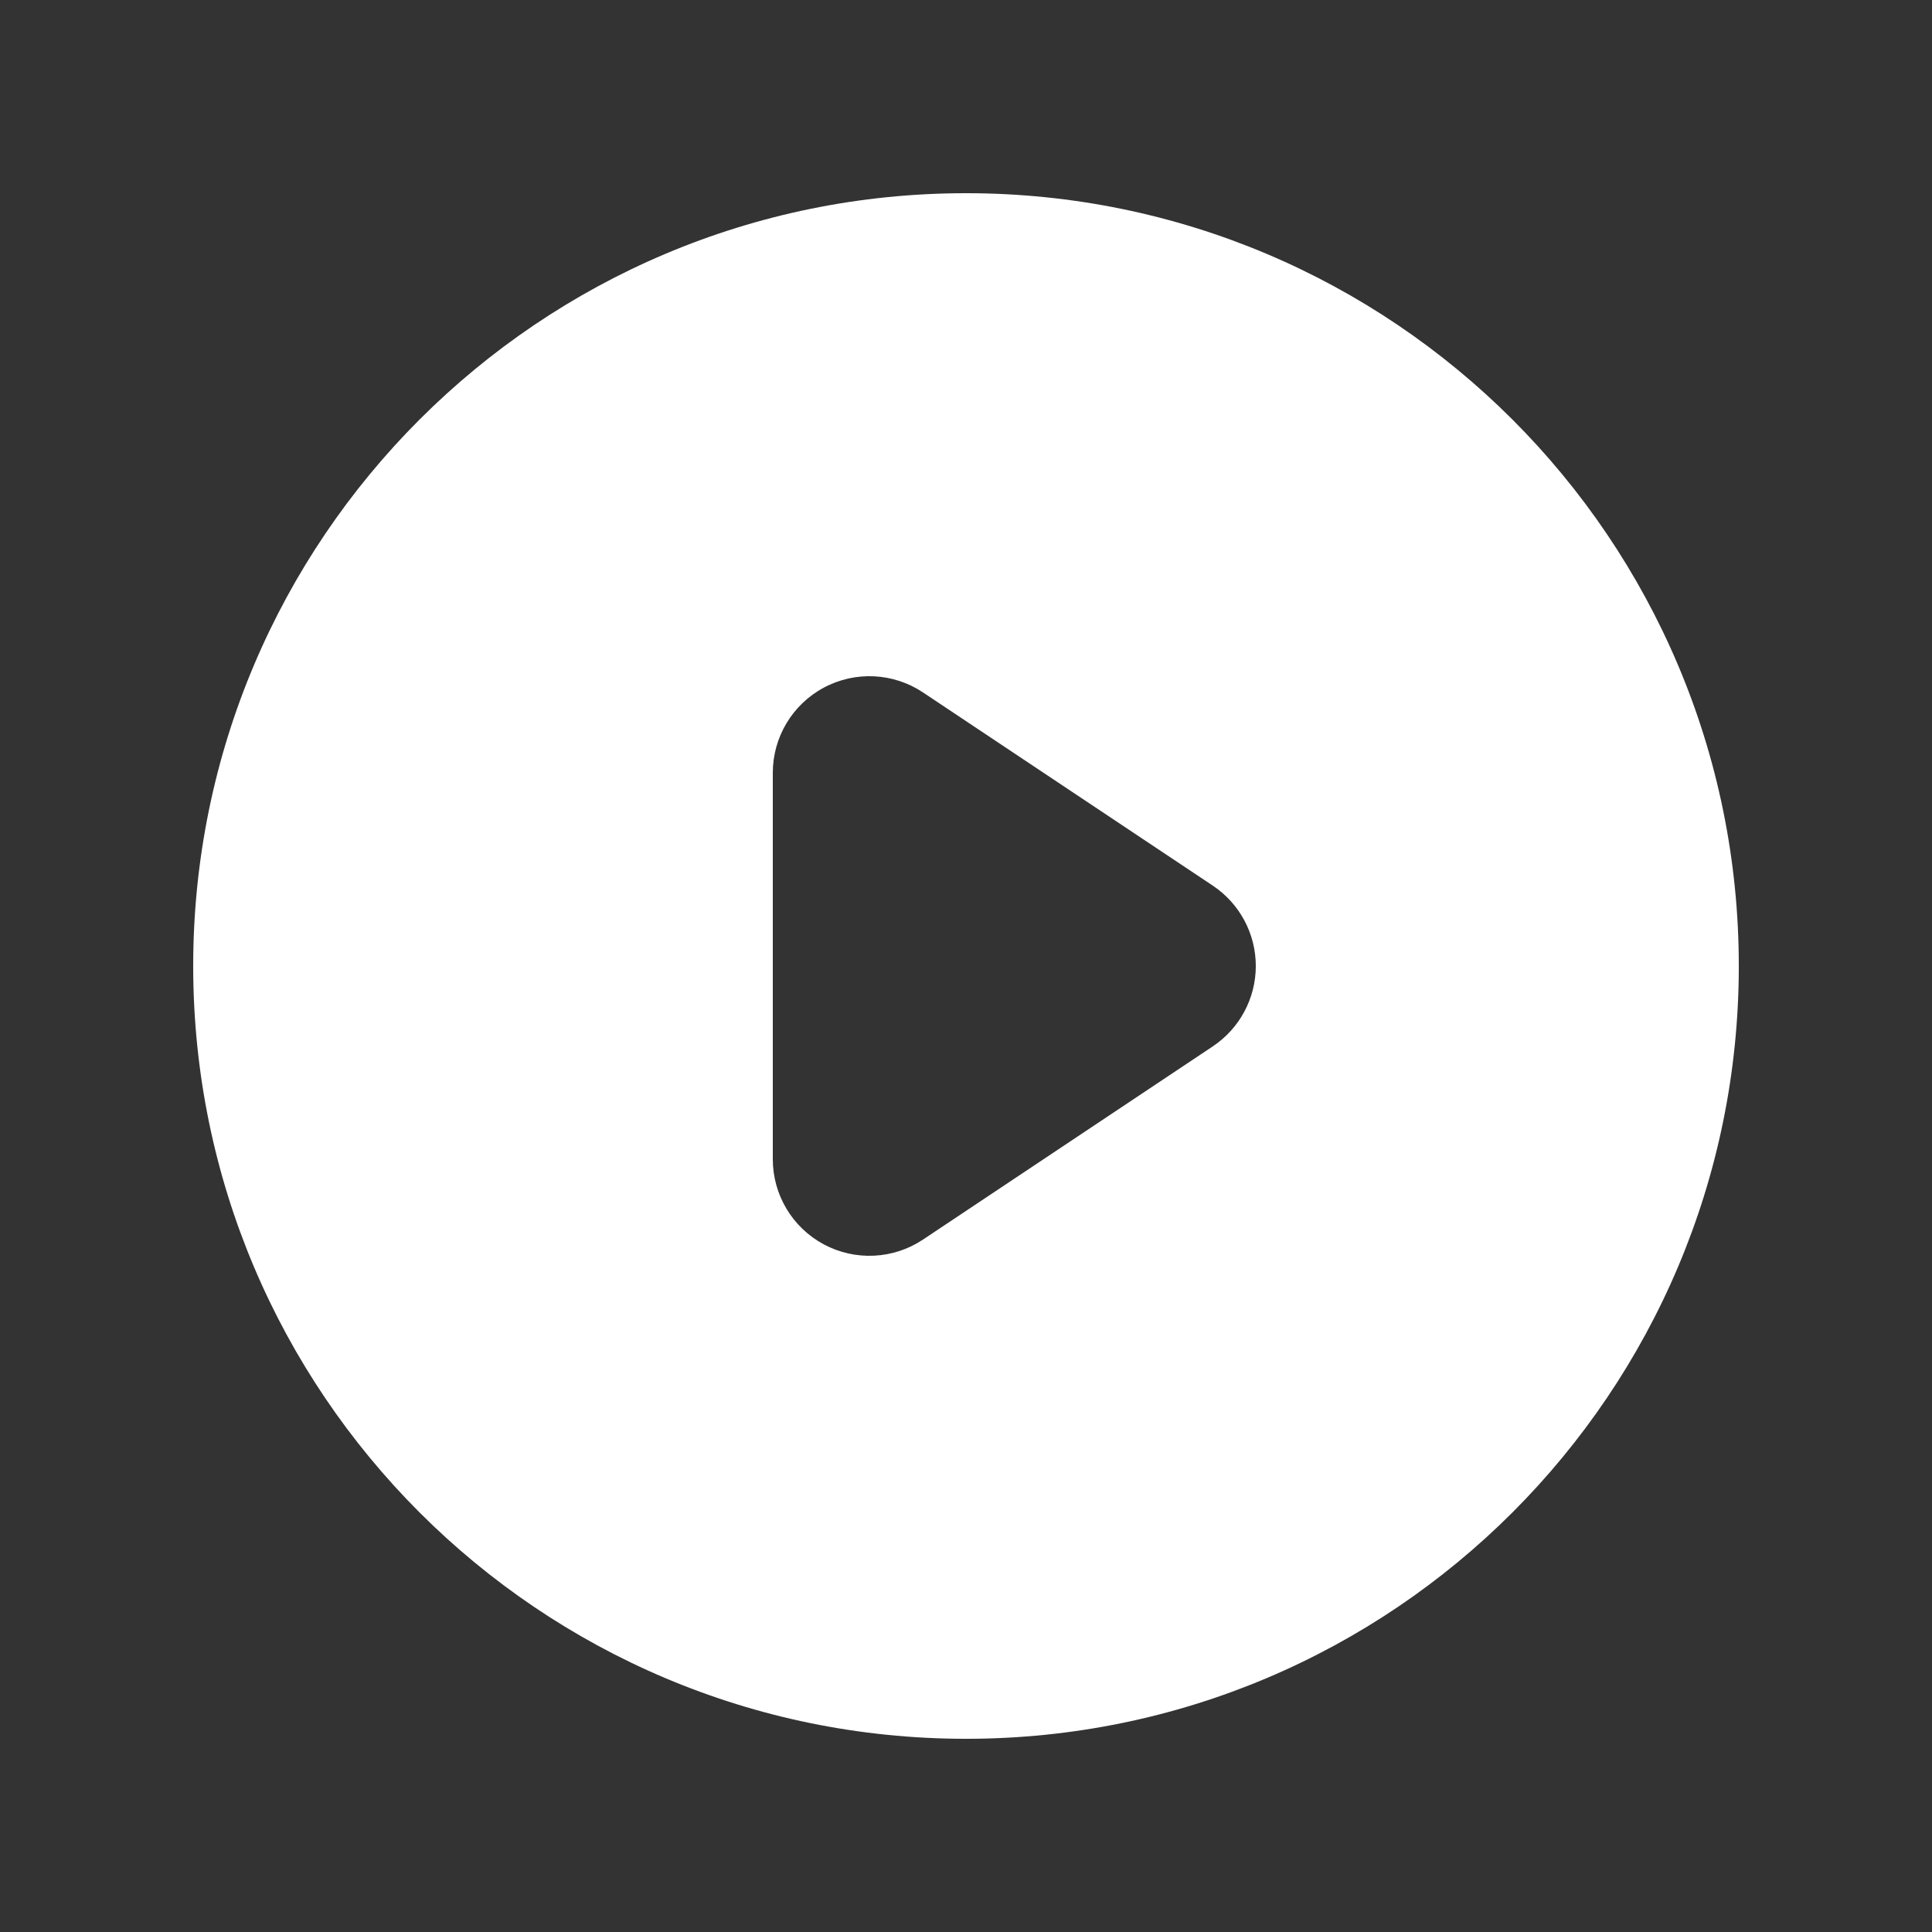 <?xml version="1.0" encoding="UTF-8"?>
<svg xmlns="http://www.w3.org/2000/svg" width="89" height="89" viewBox="0 0 89 89" fill="none">
  <rect x="0" y="0" width="89" height="89" fill="#333333" stroke="none"/>
  <path fill-rule="evenodd" clip-rule="evenodd" d="M44.5 80.1C64.161 80.1 80.1 64.161 80.1 44.5C80.1 24.839 64.161 8.9 44.5 8.9C24.839 8.9 8.9 24.839 8.9 44.5C8.9 64.161 24.839 80.1 44.5 80.1ZM42.518 31.897C41.153 30.987 39.397 30.902 37.95 31.677C36.503 32.451 35.6 33.959 35.6 35.6V53.4C35.6 55.041 36.503 56.549 37.95 57.324C39.397 58.098 41.153 58.013 42.518 57.103L55.868 48.203C57.106 47.377 57.85 45.988 57.85 44.5C57.85 43.012 57.106 41.623 55.868 40.797L42.518 31.897Z" fill="white"/>
</svg>